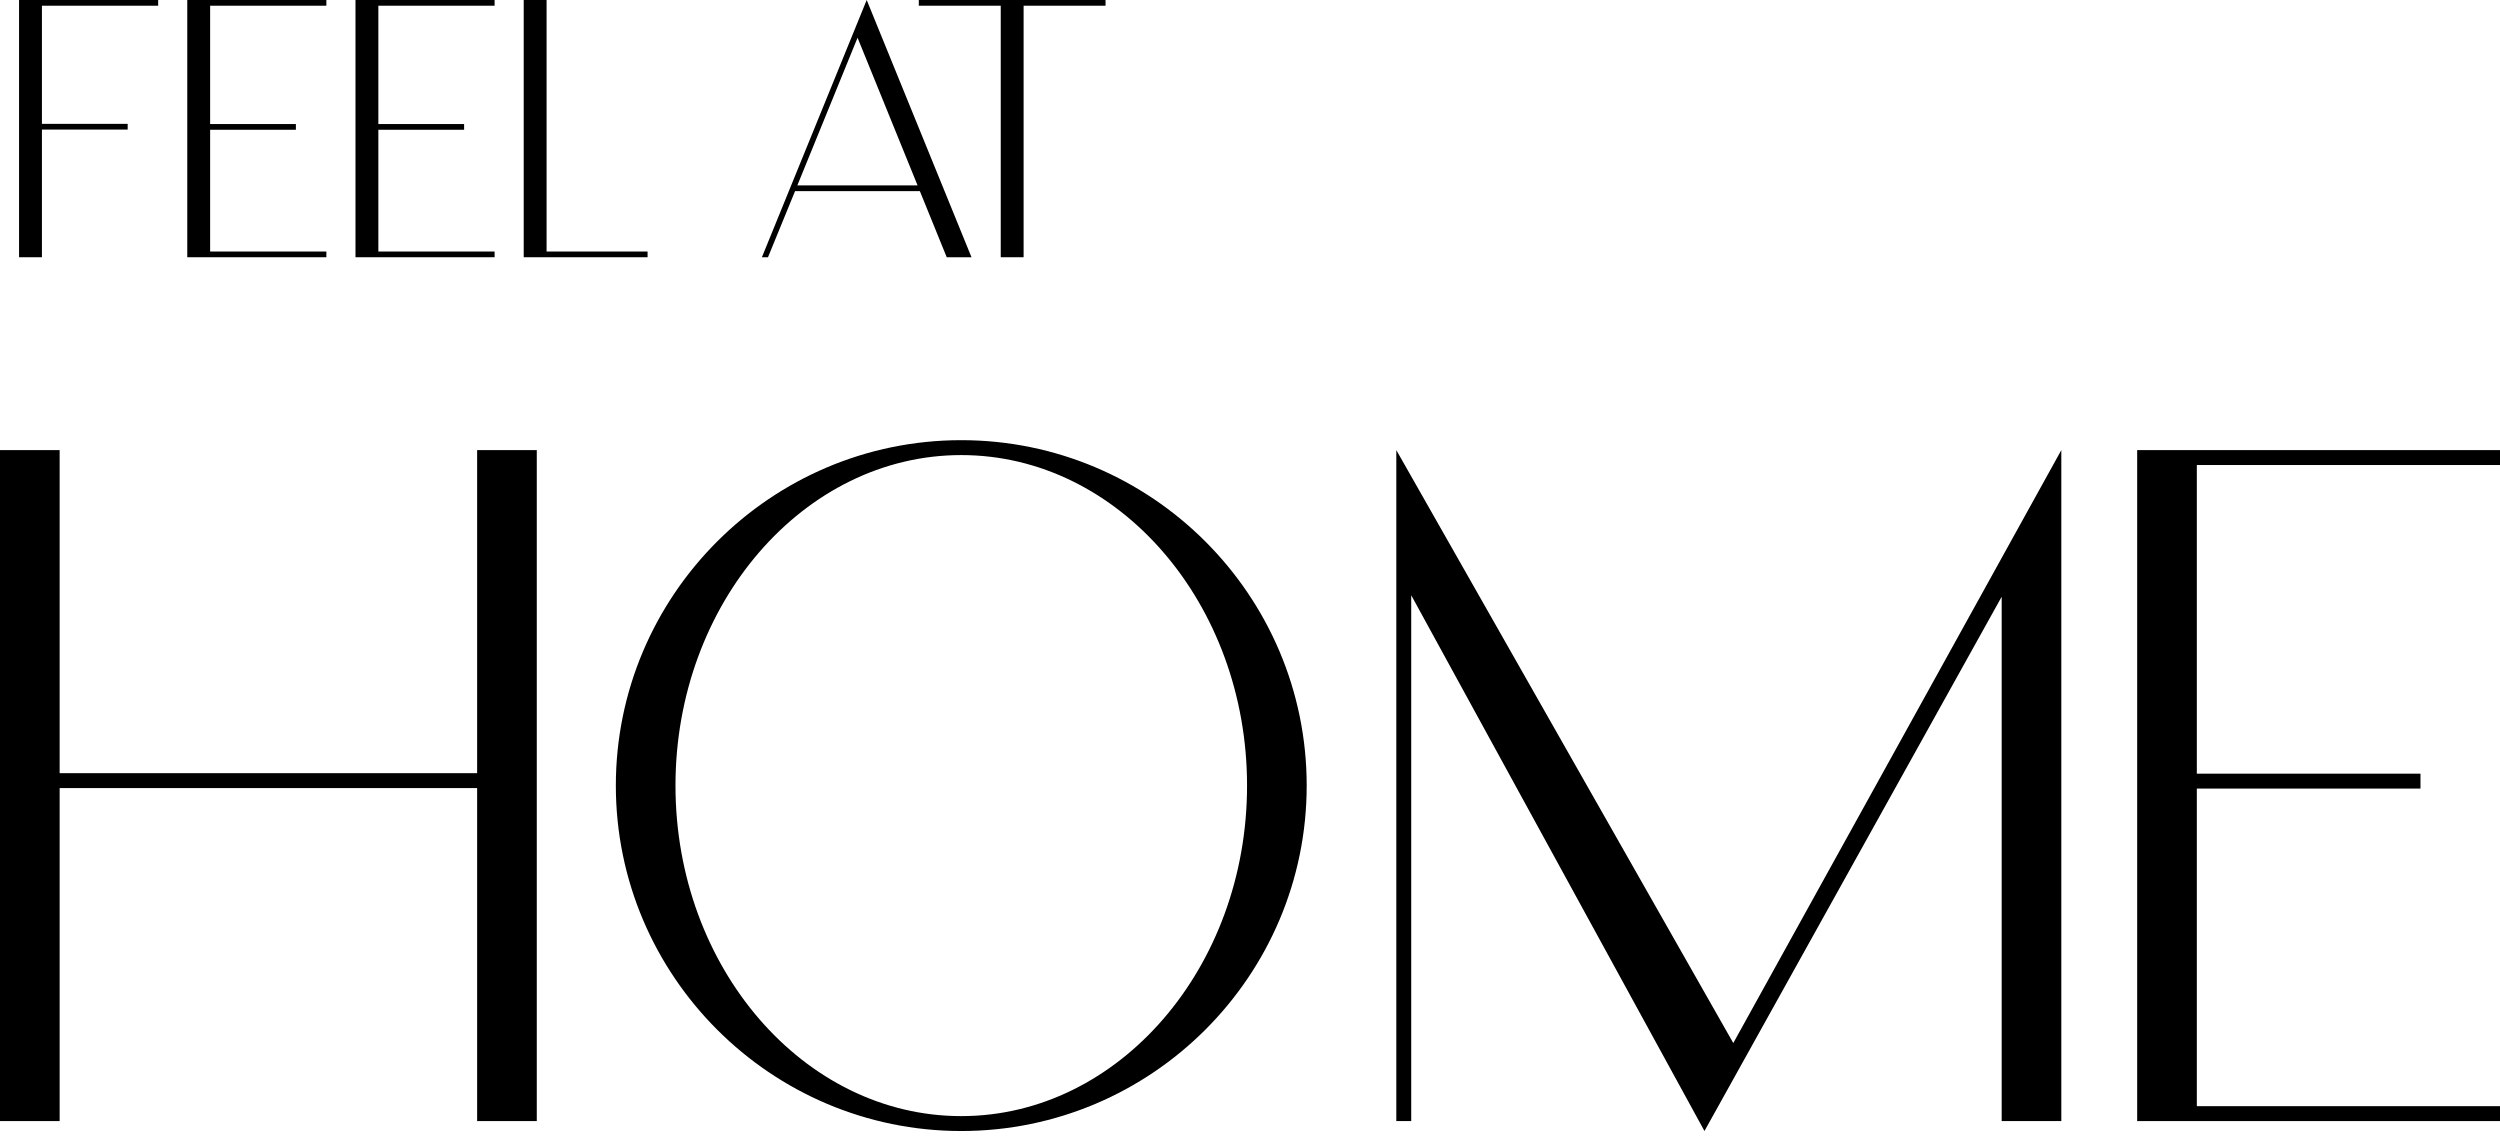 <?xml version="1.0" encoding="UTF-8"?> <svg xmlns="http://www.w3.org/2000/svg" width="328" height="149" viewBox="0 0 328 149" fill="none"><path d="M20.75 0.75V0H2.5V33.75H5.5V17H16.75V16.25H5.5V0.75H20.75Z" fill="black"></path><path d="M42.82 0.75V0H24.57V33.75H42.82V33H27.57V17.025H38.82V16.275H27.57V0.75H42.82Z" fill="black"></path><path d="M64.891 0.75V0H46.641V33.75H64.891V33H49.641V17.025H60.891V16.275H49.641V0.75H64.891Z" fill="black"></path><path d="M71.711 33V0H68.711V33.75H84.961V33H71.711Z" fill="black"></path><path d="M124.211 33.75H127.461L113.711 0L99.961 33.75H100.761L104.311 25.075H120.686L124.211 33.75ZM104.611 24.325L112.511 4.95L120.386 24.325H104.611Z" fill="black"></path><path d="M145.047 0H120.547V0.75H131.297V33.75H134.297V0.75H145.047V0Z" fill="black"></path><path d="M62.6 59.054V101.44H7.825V59.054H0V147.086H7.825V103.396H62.6V147.086H70.425V59.054H62.6Z" fill="black"></path><path d="M80.798 103.07C80.798 128.045 101.143 148.39 126.118 148.39C151.093 148.39 171.438 128.045 171.438 103.07C171.438 78.095 151.093 57.75 126.118 57.75C101.143 57.75 80.798 78.095 80.798 103.07ZM88.623 103.07C88.623 79.204 105.447 59.706 126.118 59.706C146.789 59.706 163.613 79.204 163.613 103.07C163.613 126.936 146.789 146.434 126.118 146.434C105.447 146.434 88.623 126.936 88.623 103.07Z" fill="black"></path><path d="M227.407 136.848L183.196 59.054V147.086H185.152V78.095L223.625 148.39L262.62 78.291V147.086H270.445V59.054L227.407 136.848Z" fill="black"></path><path d="M328 61.01V59.054H280.398V147.086H328V145.13H288.223V103.461H317.567V101.505H288.223V61.01H328Z" fill="black"></path></svg> 